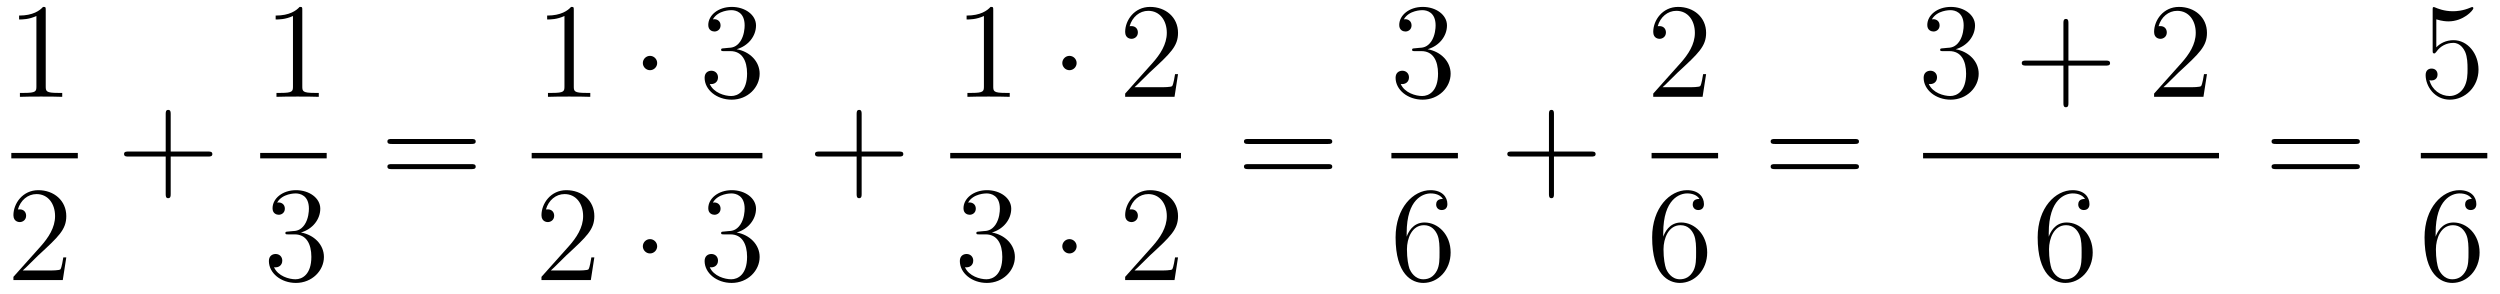 <?xml version='1.0'?>
<!-- This file was generated by dvisvgm 1.14.1 -->
<svg height='26pt' version='1.1' viewBox='0 -26 221 26' width='221pt' xmlns='http://www.w3.org/2000/svg' xmlns:xlink='http://www.w3.org/1999/xlink'>
<g id='page1'>
<g transform='matrix(1 0 0 1 -129 641)'>
<path d='M133.043 -666.102C133.043 -666.378 133.043 -666.389 132.804 -666.389C132.517 -666.067 131.919 -665.624 130.688 -665.624V-665.278C130.963 -665.278 131.56 -665.278 132.218 -665.588V-659.36C132.218 -658.93 132.182 -658.787 131.13 -658.787H130.76V-658.44C131.082 -658.464 132.242 -658.464 132.636 -658.464C133.031 -658.464 134.178 -658.464 134.501 -658.44V-658.787H134.131C133.079 -658.787 133.043 -658.93 133.043 -659.36V-666.102Z' fill-rule='evenodd'/>
<path d='M130 -653H135.879V-653.481H130'/>
<path d='M134.86 -644.248H134.597C134.561 -644.045 134.465 -643.387 134.346 -643.196C134.262 -643.089 133.581 -643.089 133.222 -643.089H131.011C131.333 -643.364 132.063 -644.129 132.373 -644.416C134.19 -646.089 134.86 -646.711 134.86 -647.894C134.86 -649.269 133.772 -650.189 132.385 -650.189C130.999 -650.189 130.186 -649.006 130.186 -647.978C130.186 -647.368 130.712 -647.368 130.748 -647.368C130.999 -647.368 131.309 -647.547 131.309 -647.93C131.309 -648.265 131.082 -648.492 130.748 -648.492C130.64 -648.492 130.616 -648.492 130.58 -648.48C130.808 -649.293 131.453 -649.843 132.23 -649.843C133.246 -649.843 133.868 -648.994 133.868 -647.894C133.868 -646.878 133.282 -645.993 132.601 -645.228L130.186 -642.527V-642.24H134.549L134.86 -644.248Z' fill-rule='evenodd'/>
<path d='M144.09 -653.161H147.389C147.556 -653.161 147.772 -653.161 147.772 -653.377C147.772 -653.604 147.568 -653.604 147.389 -653.604H144.09V-656.903C144.09 -657.07 144.09 -657.286 143.874 -657.286C143.648 -657.286 143.648 -657.082 143.648 -656.903V-653.604H140.348C140.181 -653.604 139.966 -653.604 139.966 -653.388C139.966 -653.161 140.169 -653.161 140.348 -653.161H143.648V-649.862C143.648 -649.695 143.648 -649.48 143.862 -649.48C144.09 -649.48 144.09 -649.683 144.09 -649.862V-653.161Z' fill-rule='evenodd'/>
<path d='M155.723 -666.102C155.723 -666.378 155.723 -666.389 155.484 -666.389C155.197 -666.067 154.599 -665.624 153.368 -665.624V-665.278C153.643 -665.278 154.24 -665.278 154.898 -665.588V-659.36C154.898 -658.93 154.862 -658.787 153.81 -658.787H153.44V-658.44C153.762 -658.464 154.922 -658.464 155.316 -658.464C155.711 -658.464 156.858 -658.464 157.181 -658.44V-658.787H156.811C155.759 -658.787 155.723 -658.93 155.723 -659.36V-666.102Z' fill-rule='evenodd'/>
<path d='M152 -653H157.879V-653.481H152'/>
<path d='M154.48 -646.532C154.276 -646.52 154.228 -646.507 154.228 -646.4C154.228 -646.281 154.288 -646.281 154.503 -646.281H155.053C156.069 -646.281 156.524 -645.444 156.524 -644.296C156.524 -642.73 155.711 -642.312 155.125 -642.312C154.551 -642.312 153.571 -642.587 153.224 -643.376C153.607 -643.316 153.953 -643.531 153.953 -643.961C153.953 -644.308 153.702 -644.547 153.368 -644.547C153.081 -644.547 152.77 -644.38 152.77 -643.926C152.77 -642.862 153.834 -641.989 155.161 -641.989C156.583 -641.989 157.635 -643.077 157.635 -644.284C157.635 -645.384 156.751 -646.245 155.603 -646.448C156.643 -646.747 157.313 -647.619 157.313 -648.552C157.313 -649.496 156.333 -650.189 155.173 -650.189C153.978 -650.189 153.093 -649.46 153.093 -648.588C153.093 -648.109 153.463 -648.014 153.643 -648.014C153.894 -648.014 154.181 -648.193 154.181 -648.552C154.181 -648.934 153.894 -649.102 153.631 -649.102C153.559 -649.102 153.535 -649.102 153.499 -649.09C153.953 -649.902 155.077 -649.902 155.137 -649.902C155.532 -649.902 156.308 -649.723 156.308 -648.552C156.308 -648.325 156.273 -647.655 155.926 -647.141C155.568 -646.615 155.161 -646.579 154.838 -646.567L154.48 -646.532Z' fill-rule='evenodd'/>
<path d='M170.669 -654.273C170.836 -654.273 171.052 -654.273 171.052 -654.488C171.052 -654.715 170.848 -654.715 170.669 -654.715H163.628C163.461 -654.715 163.246 -654.715 163.246 -654.5C163.246 -654.273 163.449 -654.273 163.628 -654.273H170.669ZM170.669 -652.05C170.836 -652.05 171.052 -652.05 171.052 -652.265C171.052 -652.492 170.848 -652.492 170.669 -652.492H163.628C163.461 -652.492 163.246 -652.492 163.246 -652.277C163.246 -652.05 163.449 -652.05 163.628 -652.05H170.669Z' fill-rule='evenodd'/>
<path d='M179.723 -666.102C179.723 -666.378 179.723 -666.389 179.484 -666.389C179.197 -666.067 178.599 -665.624 177.368 -665.624V-665.278C177.643 -665.278 178.24 -665.278 178.898 -665.588V-659.36C178.898 -658.93 178.862 -658.787 177.81 -658.787H177.44V-658.44C177.762 -658.464 178.922 -658.464 179.316 -658.464C179.711 -658.464 180.858 -658.464 181.181 -658.44V-658.787H180.811C179.759 -658.787 179.723 -658.93 179.723 -659.36V-666.102Z' fill-rule='evenodd'/>
<path d='M187.094 -661.428C187.094 -661.775 186.807 -662.062 186.46 -662.062C186.114 -662.062 185.827 -661.775 185.827 -661.428C185.827 -661.082 186.114 -660.795 186.46 -660.795C186.807 -660.795 187.094 -661.082 187.094 -661.428Z' fill-rule='evenodd'/>
<path d='M192.998 -662.732C192.794 -662.72 192.746 -662.707 192.746 -662.6C192.746 -662.481 192.806 -662.481 193.021 -662.481H193.572C194.587 -662.481 195.042 -661.644 195.042 -660.496C195.042 -658.93 194.23 -658.512 193.643 -658.512C193.069 -658.512 192.089 -658.787 191.743 -659.576C192.125 -659.516 192.472 -659.731 192.472 -660.161C192.472 -660.508 192.221 -660.747 191.886 -660.747C191.599 -660.747 191.288 -660.58 191.288 -660.126C191.288 -659.062 192.353 -658.189 193.679 -658.189C195.102 -658.189 196.153 -659.277 196.153 -660.484C196.153 -661.584 195.269 -662.445 194.122 -662.648C195.162 -662.947 195.832 -663.819 195.832 -664.752C195.832 -665.696 194.851 -666.389 193.691 -666.389C192.496 -666.389 191.611 -665.66 191.611 -664.788C191.611 -664.309 191.982 -664.214 192.161 -664.214C192.412 -664.214 192.698 -664.393 192.698 -664.752C192.698 -665.134 192.412 -665.302 192.149 -665.302C192.077 -665.302 192.054 -665.302 192.018 -665.29C192.472 -666.102 193.596 -666.102 193.655 -666.102C194.05 -666.102 194.827 -665.923 194.827 -664.752C194.827 -664.525 194.791 -663.855 194.444 -663.341C194.086 -662.815 193.679 -662.779 193.356 -662.767L192.998 -662.732Z' fill-rule='evenodd'/>
<path d='M176 -653H196.398V-653.481H176'/>
<path d='M181.54 -644.248H181.277C181.241 -644.045 181.145 -643.387 181.026 -643.196C180.942 -643.089 180.261 -643.089 179.902 -643.089H177.691C178.013 -643.364 178.743 -644.129 179.053 -644.416C180.87 -646.089 181.54 -646.711 181.54 -647.894C181.54 -649.269 180.452 -650.189 179.065 -650.189S176.866 -649.006 176.866 -647.978C176.866 -647.368 177.392 -647.368 177.428 -647.368C177.679 -647.368 177.989 -647.547 177.989 -647.93C177.989 -648.265 177.762 -648.492 177.428 -648.492C177.32 -648.492 177.296 -648.492 177.26 -648.48C177.488 -649.293 178.133 -649.843 178.91 -649.843C179.926 -649.843 180.548 -648.994 180.548 -647.894C180.548 -646.878 179.962 -645.993 179.281 -645.228L176.866 -642.527V-642.24H181.229L181.54 -644.248Z' fill-rule='evenodd'/>
<path d='M187.094 -645.228C187.094 -645.575 186.807 -645.862 186.46 -645.862C186.114 -645.862 185.827 -645.575 185.827 -645.228C185.827 -644.882 186.114 -644.595 186.46 -644.595C186.807 -644.595 187.094 -644.882 187.094 -645.228Z' fill-rule='evenodd'/>
<path d='M192.998 -646.532C192.794 -646.52 192.746 -646.507 192.746 -646.4C192.746 -646.281 192.806 -646.281 193.021 -646.281H193.572C194.587 -646.281 195.042 -645.444 195.042 -644.296C195.042 -642.73 194.23 -642.312 193.643 -642.312C193.069 -642.312 192.089 -642.587 191.743 -643.376C192.125 -643.316 192.472 -643.531 192.472 -643.961C192.472 -644.308 192.221 -644.547 191.886 -644.547C191.599 -644.547 191.288 -644.38 191.288 -643.926C191.288 -642.862 192.353 -641.989 193.679 -641.989C195.102 -641.989 196.153 -643.077 196.153 -644.284C196.153 -645.384 195.269 -646.245 194.122 -646.448C195.162 -646.747 195.832 -647.619 195.832 -648.552C195.832 -649.496 194.851 -650.189 193.691 -650.189C192.496 -650.189 191.611 -649.46 191.611 -648.588C191.611 -648.109 191.982 -648.014 192.161 -648.014C192.412 -648.014 192.698 -648.193 192.698 -648.552C192.698 -648.934 192.412 -649.102 192.149 -649.102C192.077 -649.102 192.054 -649.102 192.018 -649.09C192.472 -649.902 193.596 -649.902 193.655 -649.902C194.05 -649.902 194.827 -649.723 194.827 -648.552C194.827 -648.325 194.791 -647.655 194.444 -647.141C194.086 -646.615 193.679 -646.579 193.356 -646.567L192.998 -646.532Z' fill-rule='evenodd'/>
<path d='M205.17 -653.161H208.469C208.637 -653.161 208.852 -653.161 208.852 -653.377C208.852 -653.604 208.649 -653.604 208.469 -653.604H205.17V-656.903C205.17 -657.07 205.17 -657.286 204.954 -657.286C204.727 -657.286 204.727 -657.082 204.727 -656.903V-653.604H201.428C201.26 -653.604 201.046 -653.604 201.046 -653.388C201.046 -653.161 201.248 -653.161 201.428 -653.161H204.727V-649.862C204.727 -649.695 204.727 -649.48 204.942 -649.48C205.17 -649.48 205.17 -649.683 205.17 -649.862V-653.161Z' fill-rule='evenodd'/>
<path d='M216.803 -666.102C216.803 -666.378 216.803 -666.389 216.564 -666.389C216.277 -666.067 215.68 -665.624 214.448 -665.624V-665.278C214.723 -665.278 215.321 -665.278 215.978 -665.588V-659.36C215.978 -658.93 215.942 -658.787 214.89 -658.787H214.519V-658.44C214.842 -658.464 216.002 -658.464 216.396 -658.464C216.791 -658.464 217.938 -658.464 218.261 -658.44V-658.787H217.891C216.839 -658.787 216.803 -658.93 216.803 -659.36V-666.102Z' fill-rule='evenodd'/>
<path d='M224.174 -661.428C224.174 -661.775 223.888 -662.062 223.541 -662.062S222.907 -661.775 222.907 -661.428C222.907 -661.082 223.194 -660.795 223.541 -660.795S224.174 -661.082 224.174 -661.428Z' fill-rule='evenodd'/>
<path d='M233.138 -660.448H232.876C232.84 -660.245 232.744 -659.587 232.624 -659.396C232.541 -659.289 231.859 -659.289 231.5 -659.289H229.289C229.612 -659.564 230.341 -660.329 230.652 -660.616C232.469 -662.289 233.138 -662.911 233.138 -664.094C233.138 -665.469 232.05 -666.389 230.664 -666.389C229.277 -666.389 228.464 -665.206 228.464 -664.178C228.464 -663.568 228.99 -663.568 229.026 -663.568C229.277 -663.568 229.588 -663.747 229.588 -664.13C229.588 -664.465 229.361 -664.692 229.026 -664.692C228.918 -664.692 228.894 -664.692 228.858 -664.68C229.086 -665.493 229.732 -666.043 230.508 -666.043C231.524 -666.043 232.146 -665.194 232.146 -664.094C232.146 -663.078 231.56 -662.193 230.879 -661.428L228.464 -658.727V-658.44H232.828L233.138 -660.448Z' fill-rule='evenodd'/>
<path d='M213 -653H233.399V-653.481H213'/>
<path d='M215.56 -646.532C215.357 -646.52 215.309 -646.507 215.309 -646.4C215.309 -646.281 215.369 -646.281 215.584 -646.281H216.133C217.15 -646.281 217.603 -645.444 217.603 -644.296C217.603 -642.73 216.791 -642.312 216.205 -642.312C215.632 -642.312 214.651 -642.587 214.304 -643.376C214.687 -643.316 215.034 -643.531 215.034 -643.961C215.034 -644.308 214.782 -644.547 214.448 -644.547C214.16 -644.547 213.85 -644.38 213.85 -643.926C213.85 -642.862 214.914 -641.989 216.241 -641.989C217.663 -641.989 218.716 -643.077 218.716 -644.284C218.716 -645.384 217.831 -646.245 216.683 -646.448C217.723 -646.747 218.393 -647.619 218.393 -648.552C218.393 -649.496 217.412 -650.189 216.253 -650.189C215.058 -650.189 214.172 -649.46 214.172 -648.588C214.172 -648.109 214.543 -648.014 214.723 -648.014C214.974 -648.014 215.261 -648.193 215.261 -648.552C215.261 -648.934 214.974 -649.102 214.711 -649.102C214.639 -649.102 214.615 -649.102 214.579 -649.09C215.034 -649.902 216.157 -649.902 216.217 -649.902C216.612 -649.902 217.388 -649.723 217.388 -648.552C217.388 -648.325 217.352 -647.655 217.006 -647.141C216.648 -646.615 216.241 -646.579 215.918 -646.567L215.56 -646.532Z' fill-rule='evenodd'/>
<path d='M224.174 -645.228C224.174 -645.575 223.888 -645.862 223.541 -645.862S222.907 -645.575 222.907 -645.228C222.907 -644.882 223.194 -644.595 223.541 -644.595S224.174 -644.882 224.174 -645.228Z' fill-rule='evenodd'/>
<path d='M233.138 -644.248H232.876C232.84 -644.045 232.744 -643.387 232.624 -643.196C232.541 -643.089 231.859 -643.089 231.5 -643.089H229.289C229.612 -643.364 230.341 -644.129 230.652 -644.416C232.469 -646.089 233.138 -646.711 233.138 -647.894C233.138 -649.269 232.05 -650.189 230.664 -650.189C229.277 -650.189 228.464 -649.006 228.464 -647.978C228.464 -647.368 228.99 -647.368 229.026 -647.368C229.277 -647.368 229.588 -647.547 229.588 -647.93C229.588 -648.265 229.361 -648.492 229.026 -648.492C228.918 -648.492 228.894 -648.492 228.858 -648.48C229.086 -649.293 229.732 -649.843 230.508 -649.843C231.524 -649.843 232.146 -648.994 232.146 -647.894C232.146 -646.878 231.56 -645.993 230.879 -645.228L228.464 -642.527V-642.24H232.828L233.138 -644.248Z' fill-rule='evenodd'/>
<path d='M246.389 -654.273C246.557 -654.273 246.772 -654.273 246.772 -654.488C246.772 -654.715 246.569 -654.715 246.389 -654.715H239.348C239.18 -654.715 238.966 -654.715 238.966 -654.5C238.966 -654.273 239.168 -654.273 239.348 -654.273H246.389ZM246.389 -652.05C246.557 -652.05 246.772 -652.05 246.772 -652.265C246.772 -652.492 246.569 -652.492 246.389 -652.492H239.348C239.18 -652.492 238.966 -652.492 238.966 -652.277C238.966 -652.05 239.168 -652.05 239.348 -652.05H246.389Z' fill-rule='evenodd'/>
<path d='M254.08 -662.732C253.877 -662.72 253.829 -662.707 253.829 -662.6C253.829 -662.481 253.889 -662.481 254.104 -662.481H254.653C255.67 -662.481 256.123 -661.644 256.123 -660.496C256.123 -658.93 255.311 -658.512 254.725 -658.512C254.152 -658.512 253.171 -658.787 252.824 -659.576C253.207 -659.516 253.554 -659.731 253.554 -660.161C253.554 -660.508 253.302 -660.747 252.968 -660.747C252.68 -660.747 252.37 -660.58 252.37 -660.126C252.37 -659.062 253.434 -658.189 254.761 -658.189C256.183 -658.189 257.236 -659.277 257.236 -660.484C257.236 -661.584 256.351 -662.445 255.203 -662.648C256.243 -662.947 256.913 -663.819 256.913 -664.752C256.913 -665.696 255.932 -666.389 254.773 -666.389C253.578 -666.389 252.692 -665.66 252.692 -664.788C252.692 -664.309 253.063 -664.214 253.243 -664.214C253.494 -664.214 253.781 -664.393 253.781 -664.752C253.781 -665.134 253.494 -665.302 253.231 -665.302C253.159 -665.302 253.135 -665.302 253.099 -665.29C253.554 -666.102 254.677 -666.102 254.737 -666.102C255.132 -666.102 255.908 -665.923 255.908 -664.752C255.908 -664.525 255.872 -663.855 255.526 -663.341C255.168 -662.815 254.761 -662.779 254.438 -662.767L254.08 -662.732Z' fill-rule='evenodd'/>
<path d='M252 -653H257.879V-653.481H252'/>
<path d='M253.35 -646.4C253.35 -649.424 254.821 -649.902 255.467 -649.902C255.896 -649.902 256.327 -649.771 256.554 -649.413C256.411 -649.413 255.956 -649.413 255.956 -648.922C255.956 -648.659 256.135 -648.432 256.446 -648.432C256.745 -648.432 256.949 -648.612 256.949 -648.958C256.949 -649.58 256.494 -650.189 255.455 -650.189C253.948 -650.189 252.37 -648.648 252.37 -646.017C252.37 -642.73 253.805 -641.989 254.821 -641.989C256.123 -641.989 257.236 -643.125 257.236 -644.679C257.236 -646.268 256.123 -647.332 254.928 -647.332C253.865 -647.332 253.47 -646.412 253.35 -646.077V-646.4ZM254.821 -642.312C254.068 -642.312 253.709 -642.981 253.601 -643.232C253.494 -643.543 253.374 -644.129 253.374 -644.966C253.374 -645.91 253.805 -647.093 254.881 -647.093C255.538 -647.093 255.884 -646.651 256.064 -646.245C256.255 -645.802 256.255 -645.205 256.255 -644.691C256.255 -644.081 256.255 -643.543 256.028 -643.089C255.73 -642.515 255.299 -642.312 254.821 -642.312Z' fill-rule='evenodd'/>
<path d='M266.37 -653.161H269.669C269.837 -653.161 270.052 -653.161 270.052 -653.377C270.052 -653.604 269.849 -653.604 269.669 -653.604H266.37V-656.903C266.37 -657.07 266.37 -657.286 266.154 -657.286C265.927 -657.286 265.927 -657.082 265.927 -656.903V-653.604H262.628C262.46 -653.604 262.246 -653.604 262.246 -653.388C262.246 -653.161 262.448 -653.161 262.628 -653.161H265.927V-649.862C265.927 -649.695 265.927 -649.48 266.142 -649.48C266.37 -649.48 266.37 -649.683 266.37 -649.862V-653.161Z' fill-rule='evenodd'/>
<path d='M279.82 -660.448H279.557C279.521 -660.245 279.425 -659.587 279.306 -659.396C279.222 -659.289 278.54 -659.289 278.182 -659.289H275.971C276.294 -659.564 277.022 -660.329 277.333 -660.616C279.15 -662.289 279.82 -662.911 279.82 -664.094C279.82 -665.469 278.732 -666.389 277.345 -666.389C275.959 -666.389 275.146 -665.206 275.146 -664.178C275.146 -663.568 275.672 -663.568 275.707 -663.568C275.959 -663.568 276.269 -663.747 276.269 -664.13C276.269 -664.465 276.042 -664.692 275.707 -664.692C275.6 -664.692 275.576 -664.692 275.54 -664.68C275.767 -665.493 276.413 -666.043 277.19 -666.043C278.206 -666.043 278.827 -665.194 278.827 -664.094C278.827 -663.078 278.242 -662.193 277.561 -661.428L275.146 -658.727V-658.44H279.509L279.82 -660.448Z' fill-rule='evenodd'/>
<path d='M275 -653H280.879V-653.481H275'/>
<path d='M276.03 -646.4C276.03 -649.424 277.501 -649.902 278.147 -649.902C278.576 -649.902 279.007 -649.771 279.234 -649.413C279.091 -649.413 278.636 -649.413 278.636 -648.922C278.636 -648.659 278.815 -648.432 279.126 -648.432C279.425 -648.432 279.629 -648.612 279.629 -648.958C279.629 -649.58 279.174 -650.189 278.135 -650.189C276.628 -650.189 275.05 -648.648 275.05 -646.017C275.05 -642.73 276.485 -641.989 277.501 -641.989C278.803 -641.989 279.916 -643.125 279.916 -644.679C279.916 -646.268 278.803 -647.332 277.608 -647.332C276.545 -647.332 276.15 -646.412 276.03 -646.077V-646.4ZM277.501 -642.312C276.748 -642.312 276.389 -642.981 276.281 -643.232C276.174 -643.543 276.054 -644.129 276.054 -644.966C276.054 -645.91 276.485 -647.093 277.561 -647.093C278.218 -647.093 278.564 -646.651 278.744 -646.245C278.935 -645.802 278.935 -645.205 278.935 -644.691C278.935 -644.081 278.935 -643.543 278.708 -643.089C278.41 -642.515 277.979 -642.312 277.501 -642.312Z' fill-rule='evenodd'/>
<path d='M292.949 -654.273C293.117 -654.273 293.332 -654.273 293.332 -654.488C293.332 -654.715 293.129 -654.715 292.949 -654.715H285.908C285.74 -654.715 285.526 -654.715 285.526 -654.5C285.526 -654.273 285.728 -654.273 285.908 -654.273H292.949ZM292.949 -652.05C293.117 -652.05 293.332 -652.05 293.332 -652.265C293.332 -652.492 293.129 -652.492 292.949 -652.492H285.908C285.74 -652.492 285.526 -652.492 285.526 -652.277C285.526 -652.05 285.728 -652.05 285.908 -652.05H292.949Z' fill-rule='evenodd'/>
<path d='M300.76 -662.732C300.557 -662.72 300.509 -662.707 300.509 -662.6C300.509 -662.481 300.569 -662.481 300.784 -662.481H301.333C302.35 -662.481 302.803 -661.644 302.803 -660.496C302.803 -658.93 301.991 -658.512 301.405 -658.512C300.832 -658.512 299.851 -658.787 299.504 -659.576C299.887 -659.516 300.234 -659.731 300.234 -660.161C300.234 -660.508 299.982 -660.747 299.648 -660.747C299.36 -660.747 299.05 -660.58 299.05 -660.126C299.05 -659.062 300.114 -658.189 301.441 -658.189C302.863 -658.189 303.916 -659.277 303.916 -660.484C303.916 -661.584 303.031 -662.445 301.883 -662.648C302.923 -662.947 303.593 -663.819 303.593 -664.752C303.593 -665.696 302.612 -666.389 301.453 -666.389C300.258 -666.389 299.372 -665.66 299.372 -664.788C299.372 -664.309 299.743 -664.214 299.923 -664.214C300.174 -664.214 300.461 -664.393 300.461 -664.752C300.461 -665.134 300.174 -665.302 299.911 -665.302C299.839 -665.302 299.815 -665.302 299.779 -665.29C300.234 -666.102 301.357 -666.102 301.417 -666.102C301.812 -666.102 302.588 -665.923 302.588 -664.752C302.588 -664.525 302.552 -663.855 302.206 -663.341C301.848 -662.815 301.441 -662.779 301.118 -662.767L300.76 -662.732Z' fill-rule='evenodd'/>
<path d='M311.849 -661.201H315.148C315.316 -661.201 315.53 -661.201 315.53 -661.417C315.53 -661.644 315.328 -661.644 315.148 -661.644H311.849V-664.943C311.849 -665.11 311.849 -665.326 311.633 -665.326C311.406 -665.326 311.406 -665.122 311.406 -664.943V-661.644H308.107C307.939 -661.644 307.724 -661.644 307.724 -661.428C307.724 -661.201 307.927 -661.201 308.107 -661.201H311.406V-657.902C311.406 -657.735 311.406 -657.52 311.622 -657.52C311.849 -657.52 311.849 -657.723 311.849 -657.902V-661.201Z' fill-rule='evenodd'/>
<path d='M324.096 -660.448H323.833C323.797 -660.245 323.701 -659.587 323.581 -659.396C323.498 -659.289 322.817 -659.289 322.458 -659.289H320.246C320.569 -659.564 321.299 -660.329 321.61 -660.616C323.426 -662.289 324.096 -662.911 324.096 -664.094C324.096 -665.469 323.008 -666.389 321.622 -666.389C320.234 -666.389 319.422 -665.206 319.422 -664.178C319.422 -663.568 319.948 -663.568 319.984 -663.568C320.234 -663.568 320.545 -663.747 320.545 -664.13C320.545 -664.465 320.318 -664.692 319.984 -664.692C319.876 -664.692 319.853 -664.692 319.817 -664.68C320.044 -665.493 320.689 -666.043 321.466 -666.043C322.482 -666.043 323.104 -665.194 323.104 -664.094C323.104 -663.078 322.518 -662.193 321.836 -661.428L319.422 -658.727V-658.44H323.785L324.096 -660.448Z' fill-rule='evenodd'/>
<path d='M299 -653H325.16V-653.481H299'/>
<path d='M310.11 -646.4C310.11 -649.424 311.581 -649.902 312.227 -649.902C312.656 -649.902 313.087 -649.771 313.314 -649.413C313.171 -649.413 312.716 -649.413 312.716 -648.922C312.716 -648.659 312.895 -648.432 313.206 -648.432C313.505 -648.432 313.709 -648.612 313.709 -648.958C313.709 -649.58 313.254 -650.189 312.215 -650.189C310.708 -650.189 309.13 -648.648 309.13 -646.017C309.13 -642.73 310.565 -641.989 311.581 -641.989C312.883 -641.989 313.996 -643.125 313.996 -644.679C313.996 -646.268 312.883 -647.332 311.688 -647.332C310.625 -647.332 310.23 -646.412 310.11 -646.077V-646.4ZM311.581 -642.312C310.828 -642.312 310.469 -642.981 310.361 -643.232C310.254 -643.543 310.134 -644.129 310.134 -644.966C310.134 -645.91 310.565 -647.093 311.641 -647.093C312.298 -647.093 312.644 -646.651 312.824 -646.245C313.015 -645.802 313.015 -645.205 313.015 -644.691C313.015 -644.081 313.015 -643.543 312.788 -643.089C312.49 -642.515 312.059 -642.312 311.581 -642.312Z' fill-rule='evenodd'/>
<path d='M337.229 -654.273C337.397 -654.273 337.612 -654.273 337.612 -654.488C337.612 -654.715 337.409 -654.715 337.229 -654.715H330.188C330.02 -654.715 329.806 -654.715 329.806 -654.5C329.806 -654.273 330.008 -654.273 330.188 -654.273H337.229ZM337.229 -652.05C337.397 -652.05 337.612 -652.05 337.612 -652.265C337.612 -652.492 337.409 -652.492 337.229 -652.492H330.188C330.02 -652.492 329.806 -652.492 329.806 -652.277C329.806 -652.05 330.008 -652.05 330.188 -652.05H337.229Z' fill-rule='evenodd'/>
<path d='M344.37 -665.29C344.884 -665.122 345.302 -665.11 345.434 -665.11C346.786 -665.11 347.646 -666.102 347.646 -666.27C347.646 -666.318 347.622 -666.378 347.55 -666.378C347.526 -666.378 347.502 -666.378 347.394 -666.33C346.726 -666.043 346.151 -666.007 345.841 -666.007C345.052 -666.007 344.49 -666.246 344.262 -666.342C344.179 -666.378 344.155 -666.378 344.143 -666.378C344.047 -666.378 344.047 -666.306 344.047 -666.114V-662.564C344.047 -662.349 344.047 -662.277 344.191 -662.277C344.251 -662.277 344.262 -662.289 344.382 -662.433C344.717 -662.923 345.278 -663.21 345.876 -663.21C346.51 -663.21 346.82 -662.624 346.916 -662.421C347.119 -661.954 347.131 -661.369 347.131 -660.914C347.131 -660.46 347.131 -659.779 346.796 -659.241C346.534 -658.811 346.068 -658.512 345.541 -658.512C344.753 -658.512 343.975 -659.05 343.76 -659.922C343.82 -659.898 343.892 -659.887 343.952 -659.887C344.155 -659.887 344.478 -660.006 344.478 -660.412C344.478 -660.747 344.251 -660.938 343.952 -660.938C343.736 -660.938 343.426 -660.831 343.426 -660.365C343.426 -659.348 344.239 -658.189 345.565 -658.189C346.916 -658.189 348.1 -659.325 348.1 -660.843C348.1 -662.265 347.143 -663.449 345.888 -663.449C345.206 -663.449 344.681 -663.15 344.37 -662.815V-665.29Z' fill-rule='evenodd'/>
<path d='M343 -653H348.878V-653.481H343'/>
<path d='M344.31 -646.4C344.31 -649.424 345.781 -649.902 346.427 -649.902C346.856 -649.902 347.287 -649.771 347.514 -649.413C347.371 -649.413 346.916 -649.413 346.916 -648.922C346.916 -648.659 347.095 -648.432 347.406 -648.432C347.705 -648.432 347.909 -648.612 347.909 -648.958C347.909 -649.58 347.454 -650.189 346.415 -650.189C344.908 -650.189 343.33 -648.648 343.33 -646.017C343.33 -642.73 344.765 -641.989 345.781 -641.989C347.083 -641.989 348.196 -643.125 348.196 -644.679C348.196 -646.268 347.083 -647.332 345.888 -647.332C344.825 -647.332 344.43 -646.412 344.31 -646.077V-646.4ZM345.781 -642.312C345.028 -642.312 344.669 -642.981 344.561 -643.232C344.454 -643.543 344.334 -644.129 344.334 -644.966C344.334 -645.91 344.765 -647.093 345.841 -647.093C346.498 -647.093 346.844 -646.651 347.024 -646.245C347.215 -645.802 347.215 -645.205 347.215 -644.691C347.215 -644.081 347.215 -643.543 346.988 -643.089C346.69 -642.515 346.259 -642.312 345.781 -642.312Z' fill-rule='evenodd'/>
</g>
</g>
</svg>

